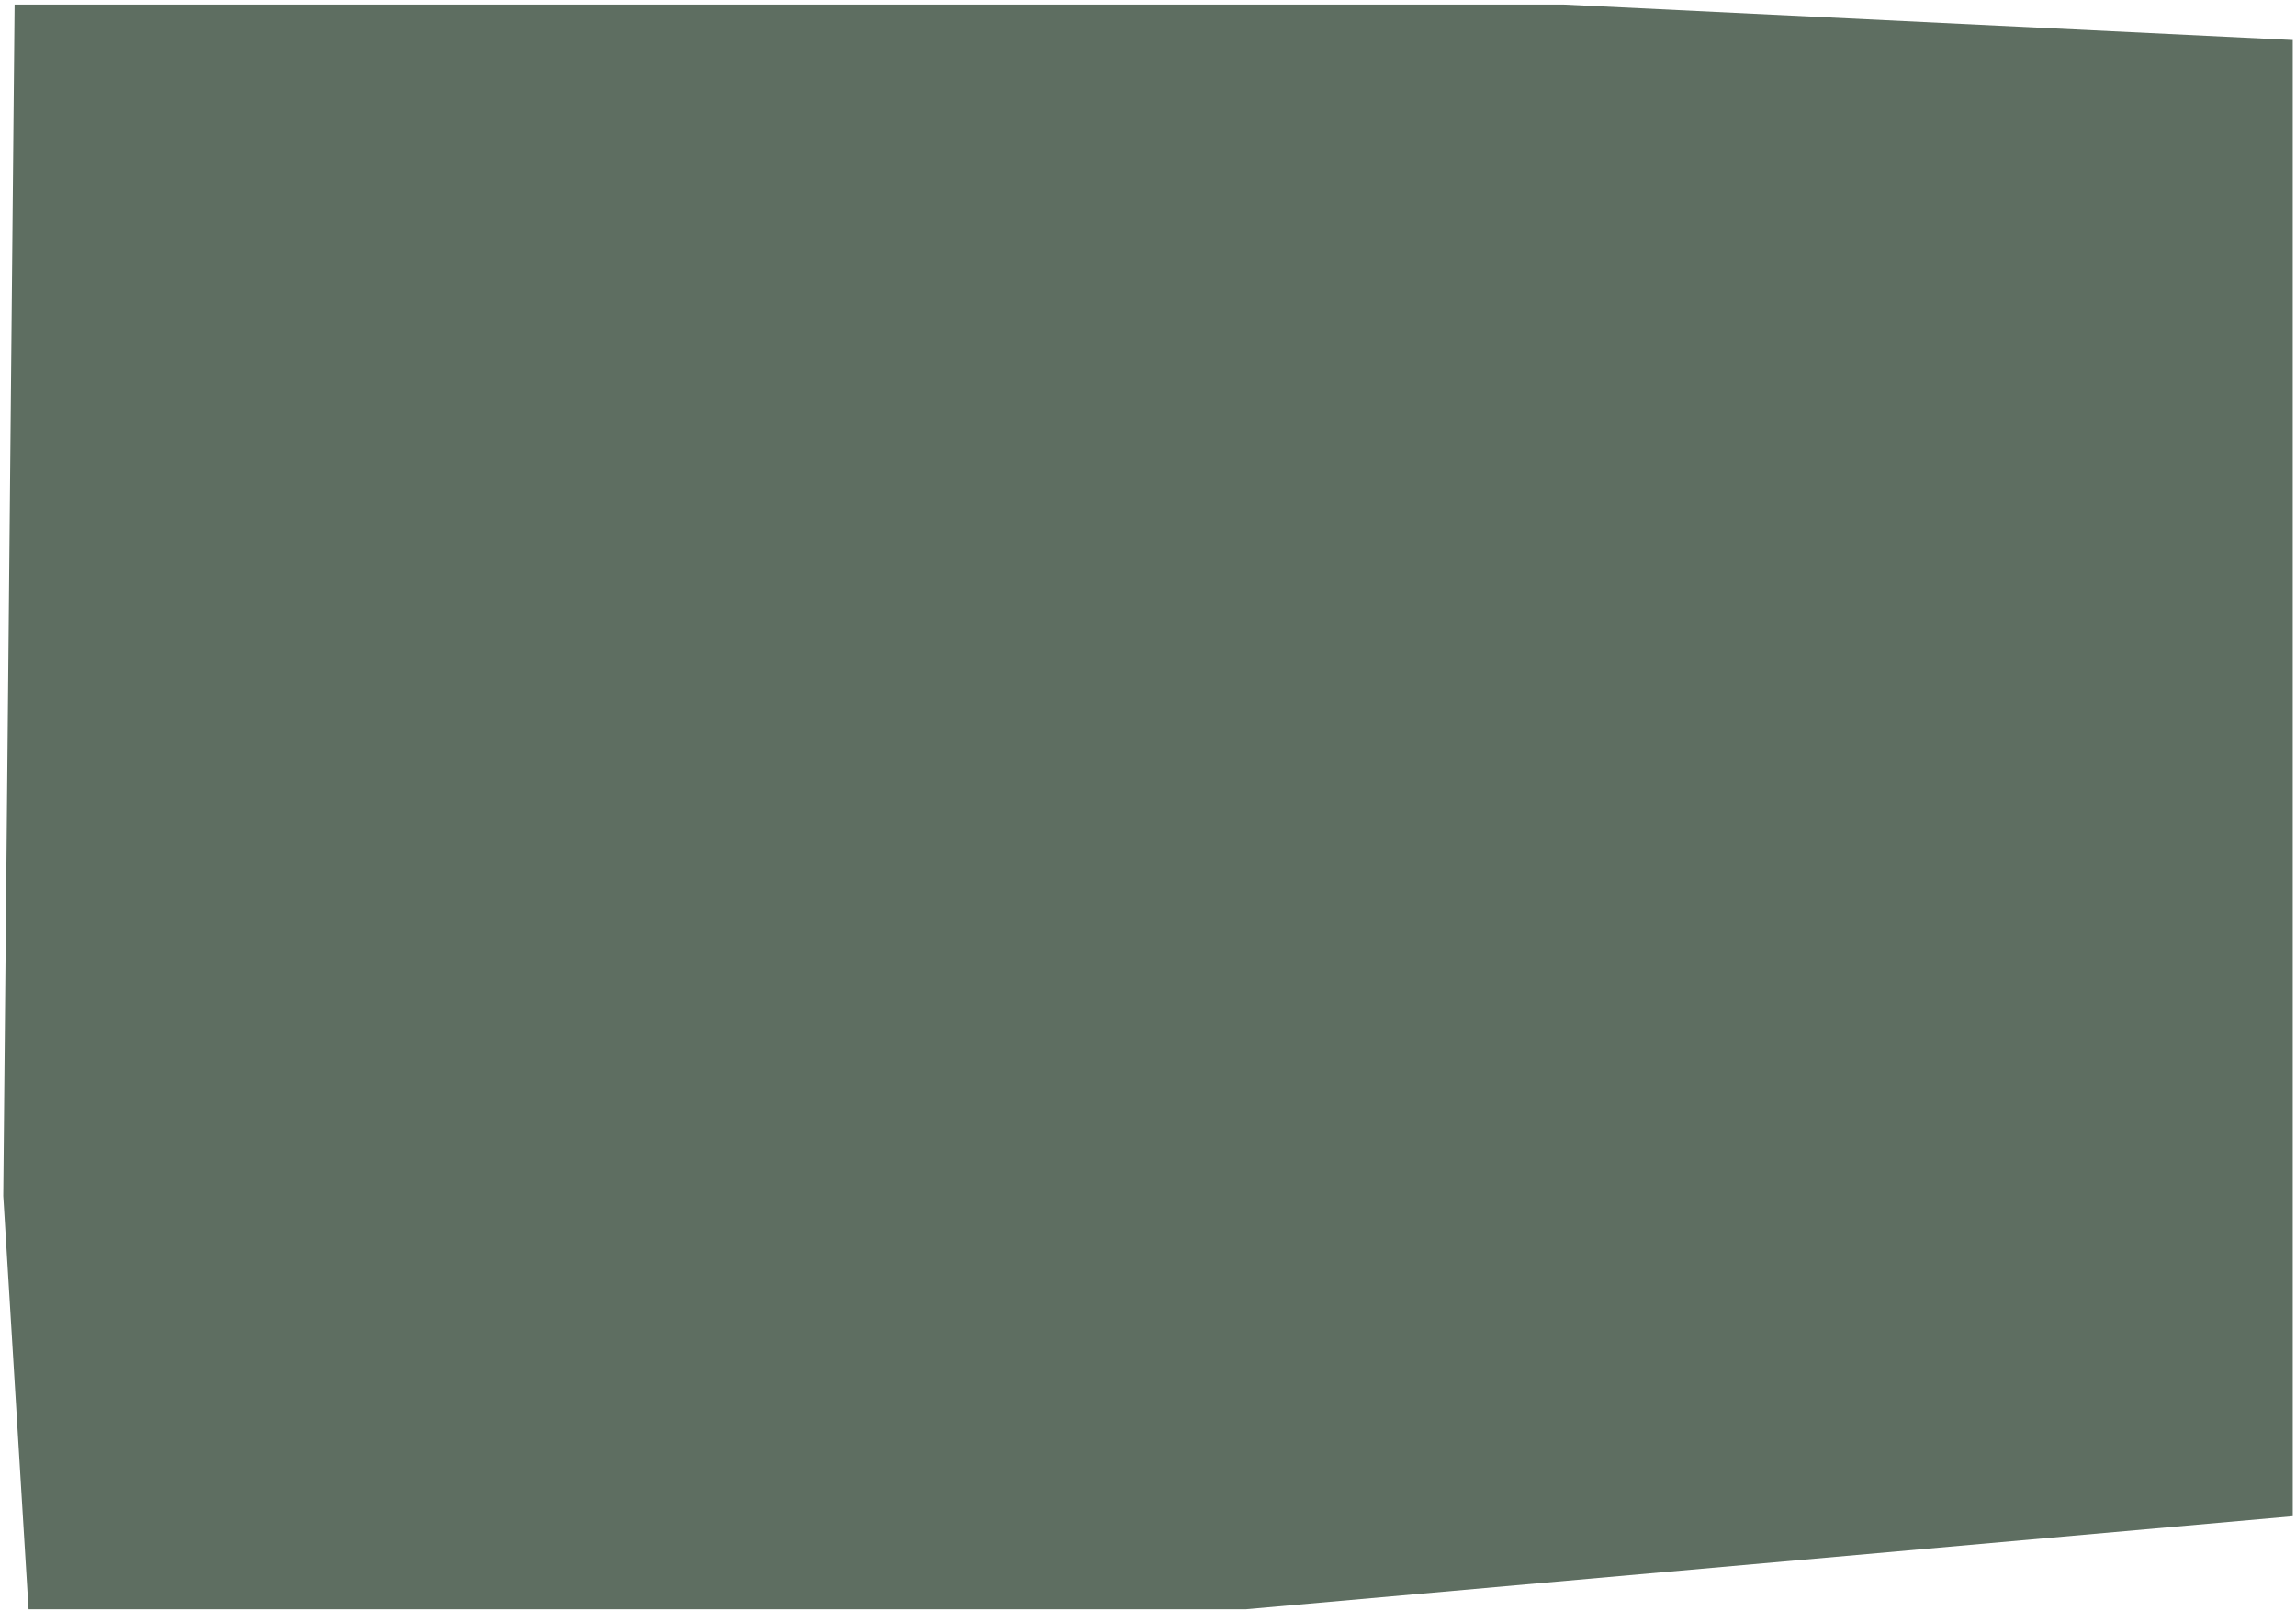 <svg width="352" height="247" viewBox="0 0 352 247" fill="none" xmlns="http://www.w3.org/2000/svg">
<path d="M0.5 183.334L2.24 0.697H239.77L351.5 6.134V232.427L191.054 246.697H4.381L0.5 183.334Z" fill="#5E6E61"/>
</svg>
